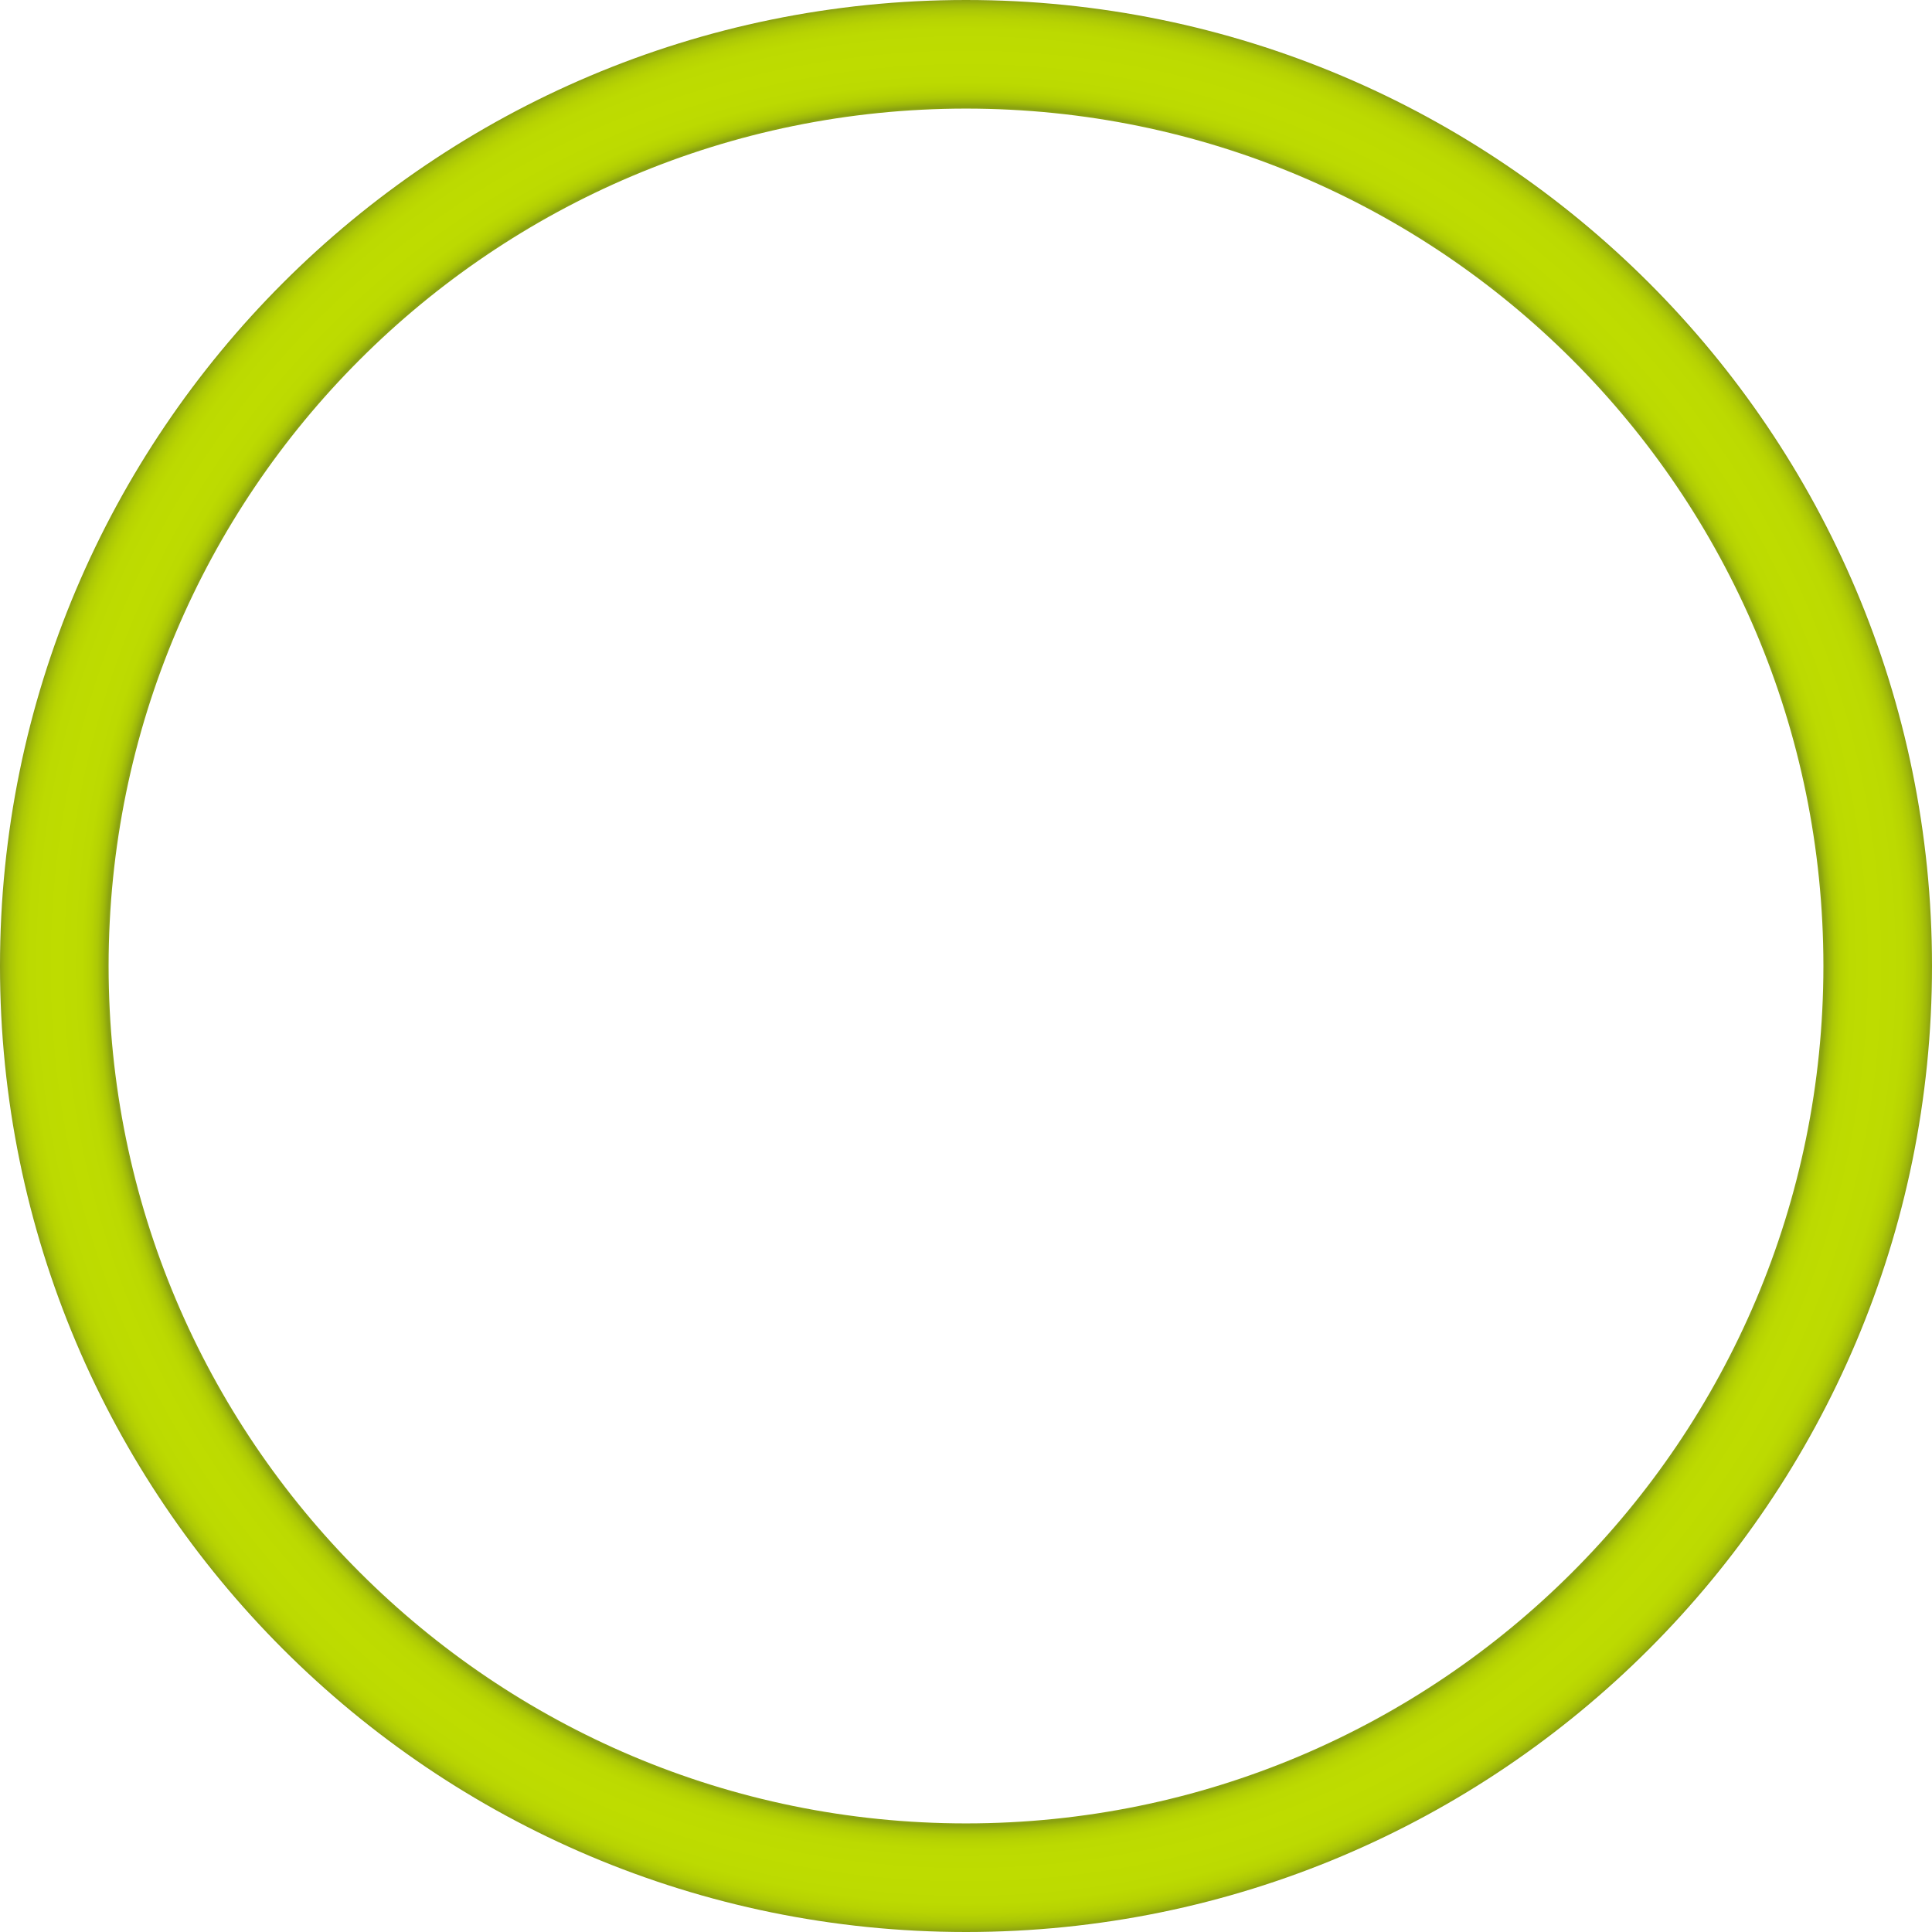 <?xml version="1.0" encoding="utf-8"?>
<!-- Generator: Adobe Illustrator 16.0.4, SVG Export Plug-In . SVG Version: 6.00 Build 0)  -->
<!DOCTYPE svg PUBLIC "-//W3C//DTD SVG 1.1//EN" "http://www.w3.org/Graphics/SVG/1.1/DTD/svg11.dtd">
<svg version="1.1" xmlns="http://www.w3.org/2000/svg" xmlns:xlink="http://www.w3.org/1999/xlink" x="0px" y="0px" width="338px"
	 height="338px" viewBox="0 0 338 338" enable-background="new 0 0 338 338" xml:space="preserve">
<g id="Ebene_1">
</g>
<g id="Isolationsmodus">
</g>
<g id="Layout">
	<radialGradient id="SVGID_1_" cx="169" cy="169" r="169" gradientUnits="userSpaceOnUse">
		<stop  offset="0.89" style="stop-color:#8AA210"/>
		<stop  offset="0.894" style="stop-color:#9DB70A"/>
		<stop  offset="0.899" style="stop-color:#ACC806"/>
		<stop  offset="0.906" style="stop-color:#B6D302"/>
		<stop  offset="0.915" style="stop-color:#BCDA01"/>
		<stop  offset="0.94" style="stop-color:#BEDC00"/>
		<stop  offset="0.97" style="stop-color:#BCDA01"/>
		<stop  offset="0.981" style="stop-color:#B7D302"/>
		<stop  offset="0.989" style="stop-color:#ACC806"/>
		<stop  offset="0.995" style="stop-color:#9EB70A"/>
		<stop  offset="1" style="stop-color:#8BA110"/>
	</radialGradient>
	<path fill="url(#SVGID_1_)" d="M169,0C75.664,0,0,75.664,0,169c0,93.336,75.664,169,169,169s169-75.664,169-169
		C338,75.664,262.336,0,169,0z M169,319c-82.843,0-150-67.156-150-150C19,86.157,86.157,19,169,19c82.842,0,150,67.157,150,150
		C319,251.844,251.842,319,169,319z"/>
	<g>
	</g>
	<g>
	</g>
	<g>
	</g>
	<g>
	</g>
	<g>
	</g>
</g>
</svg>

